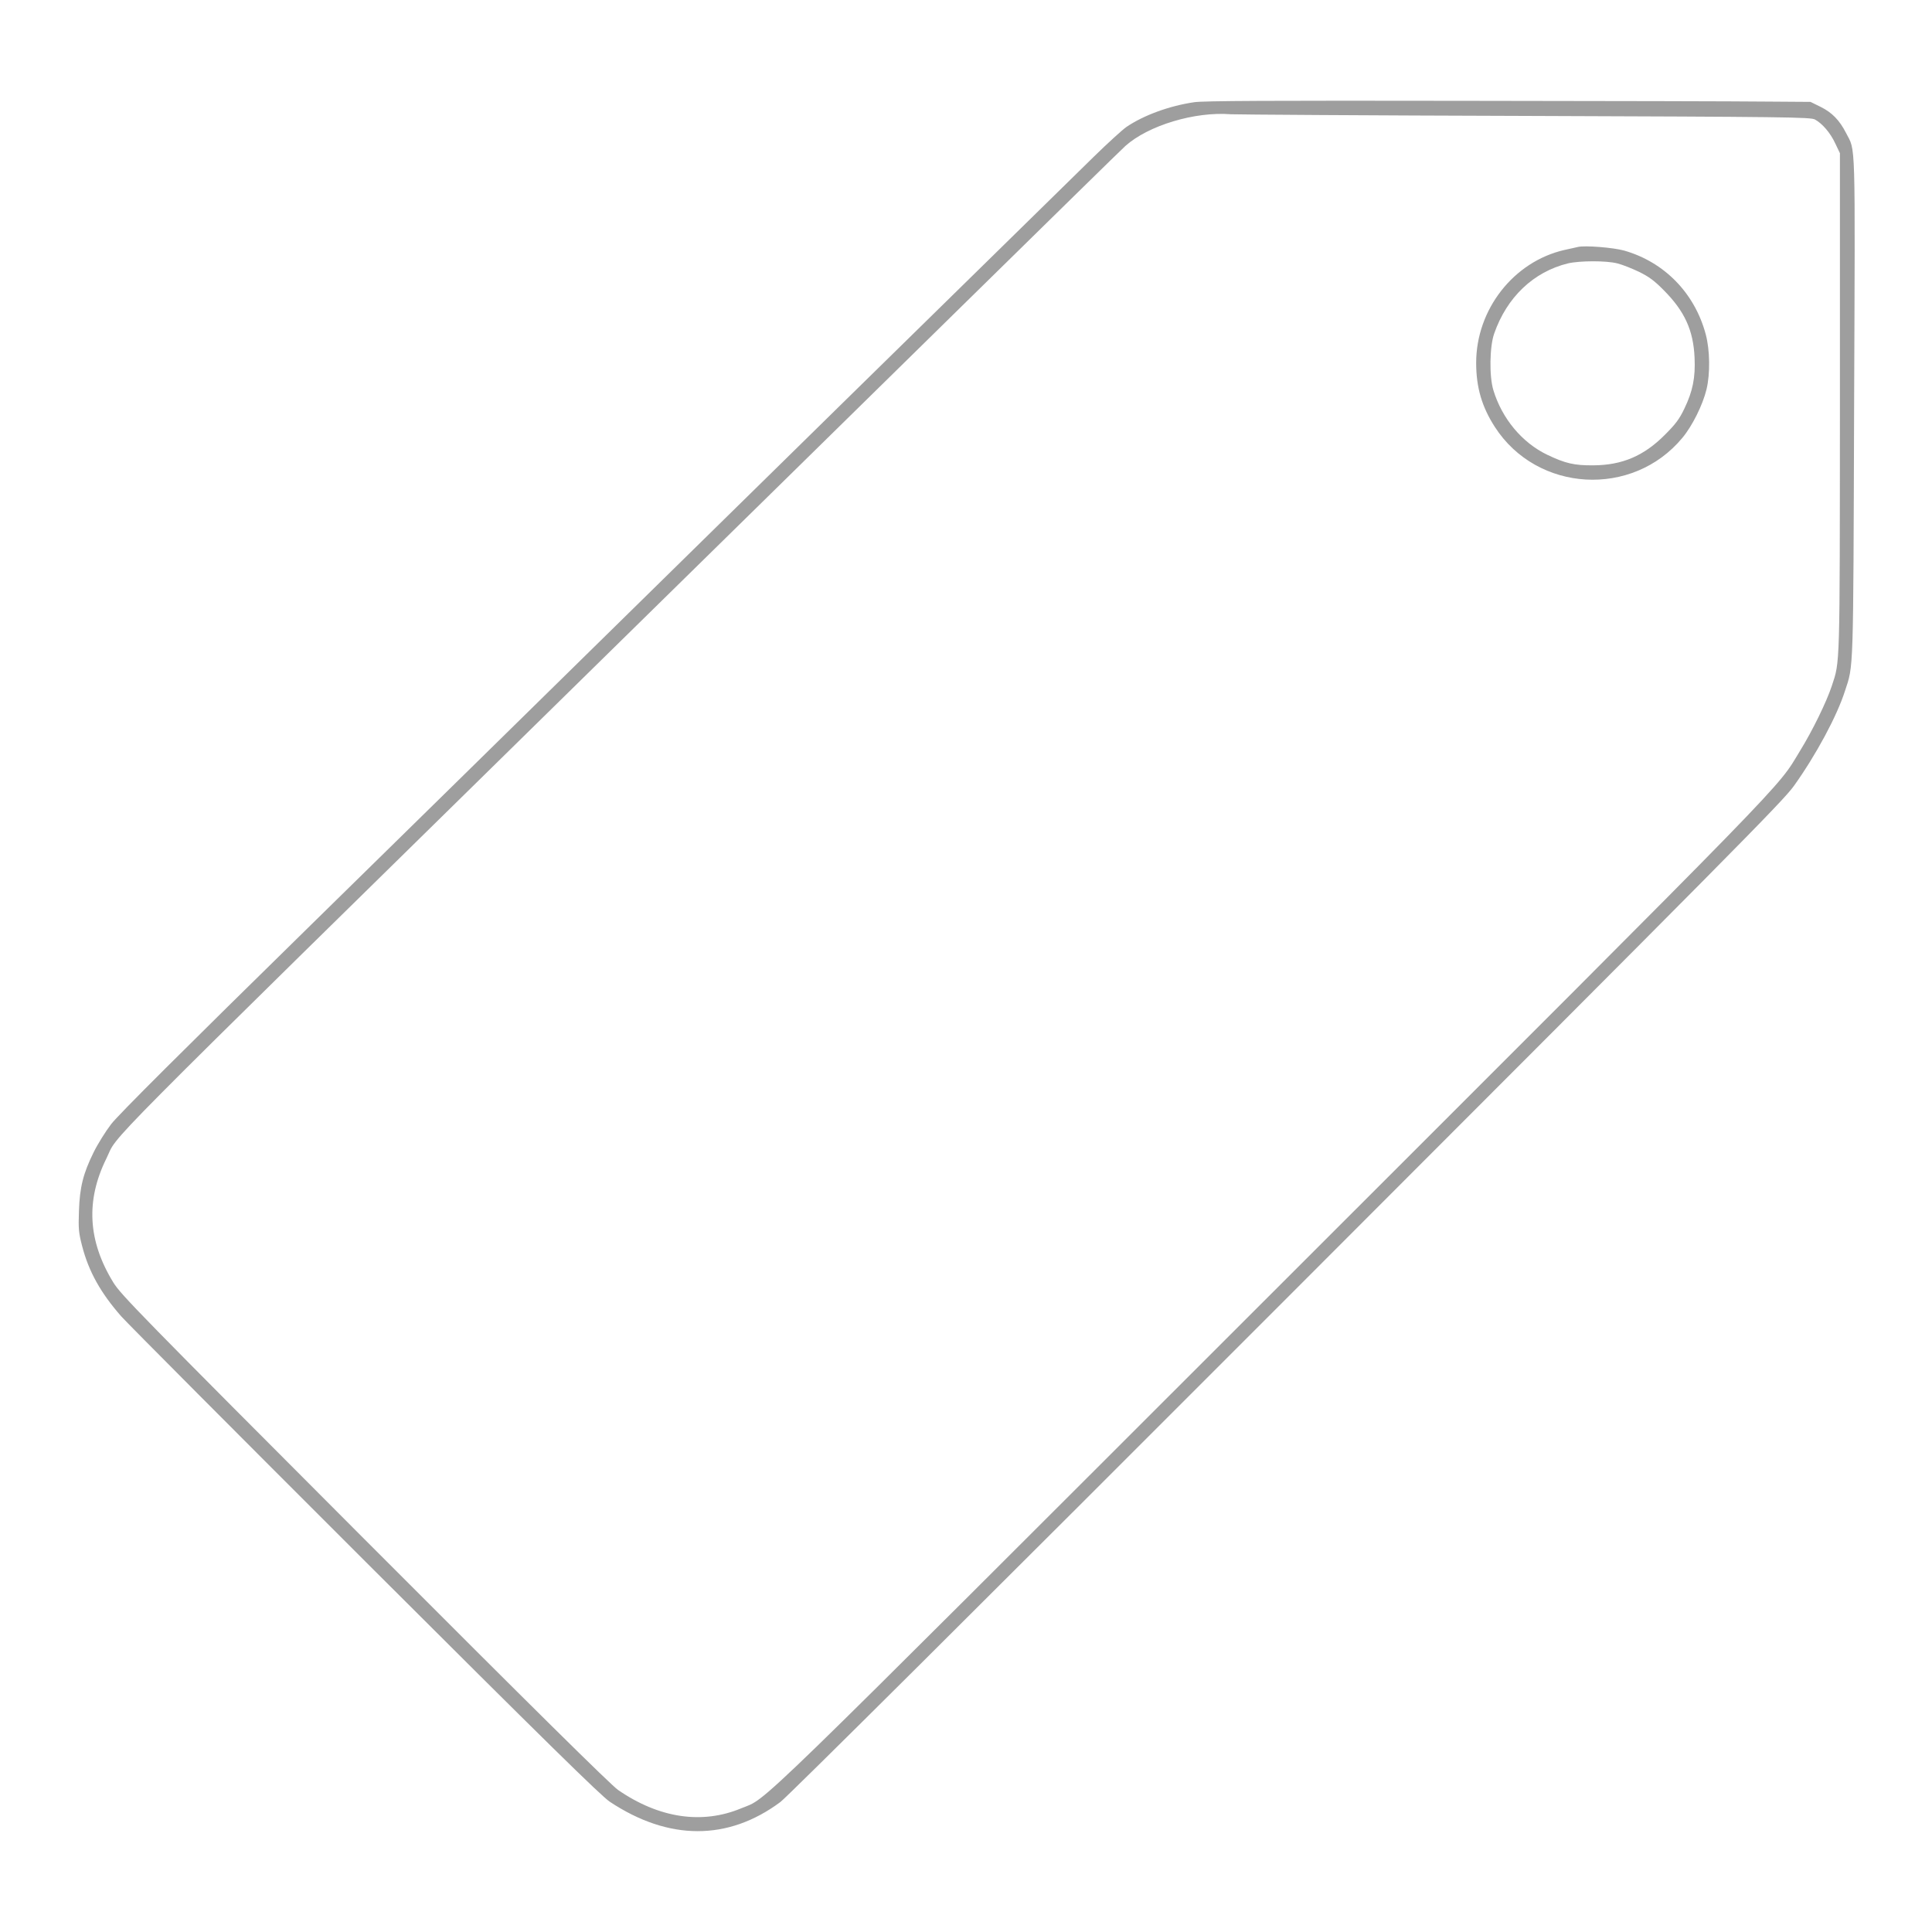 <?xml version="1.0" standalone="no"?>
<!DOCTYPE svg PUBLIC "-//W3C//DTD SVG 20010904//EN"
 "http://www.w3.org/TR/2001/REC-SVG-20010904/DTD/svg10.dtd">
<svg version="1.0" xmlns="http://www.w3.org/2000/svg"
 width="1280pt" height="1280pt" viewBox="0 0 1280 1280"
 preserveAspectRatio="xMidYMid meet">
<g transform="translate(0,1280) scale(0.1,-0.1)"
fill="#9e9e9e" stroke="none">
<path d="M7913 12123 c-165 -24 -335 -86 -450 -164 -26 -18 -124 -107 -218
-199 -349 -341 -2899 -2843 -3395 -3331 -283 -278 -1084 -1065 -1780 -1747
-867 -850 -1286 -1268 -1333 -1329 -37 -48 -90 -133 -117 -188 -69 -140 -92
-231 -97 -390 -4 -116 -2 -141 21 -230 44 -170 123 -311 260 -467 41 -46 769
-777 1617 -1624 1205 -1203 1561 -1552 1619 -1591 390 -259 783 -260 1130 -2
47 35 1300 1281 3355 3338 2958 2960 3288 3293 3360 3394 146 204 285 462 338
628 58 176 55 96 61 1884 7 1820 11 1687 -54 1815 -43 84 -93 135 -168 172
l-67 33 -290 2 c-159 2 -1059 4 -1999 5 -1304 2 -1729 0 -1793 -9z m2192 -91
c1738 -6 1892 -8 1920 -24 49 -27 102 -89 134 -158 l31 -65 0 -1650 c-1 -1782
1 -1713 -54 -1880 -36 -108 -128 -296 -210 -429 -159 -261 13 -83 -3498 -3592
-3534 -3532 -3336 -3340 -3516 -3414 -260 -109 -546 -66 -817 121 -49 34 -559
538 -1680 1661 -1489 1492 -1614 1620 -1664 1701 -169 275 -184 543 -46 822
87 176 -166 -80 3175 3200 767 753 1877 1842 2465 2420 589 578 1088 1068
1111 1088 152 136 460 229 699 210 33 -2 911 -8 1950 -11z"/>
<path d="M10455 11164 c-11 -2 -51 -12 -90 -20 -337 -77 -585 -394 -585 -748
0 -163 38 -292 124 -425 280 -434 912 -470 1242 -72 66 79 135 218 160 321 25
104 23 260 -5 365 -73 273 -274 479 -541 555 -72 20 -259 35 -305 24z m260
-109 c33 -8 98 -34 144 -56 67 -33 102 -59 165 -123 137 -138 195 -264 203
-446 6 -132 -12 -222 -68 -338 -33 -69 -58 -102 -128 -172 -140 -141 -284
-202 -476 -203 -125 -1 -185 13 -304 70 -167 80 -300 240 -357 428 -28 91 -25
288 5 374 84 242 261 410 489 466 78 18 253 19 327 0z"/>
</g>
</svg>
